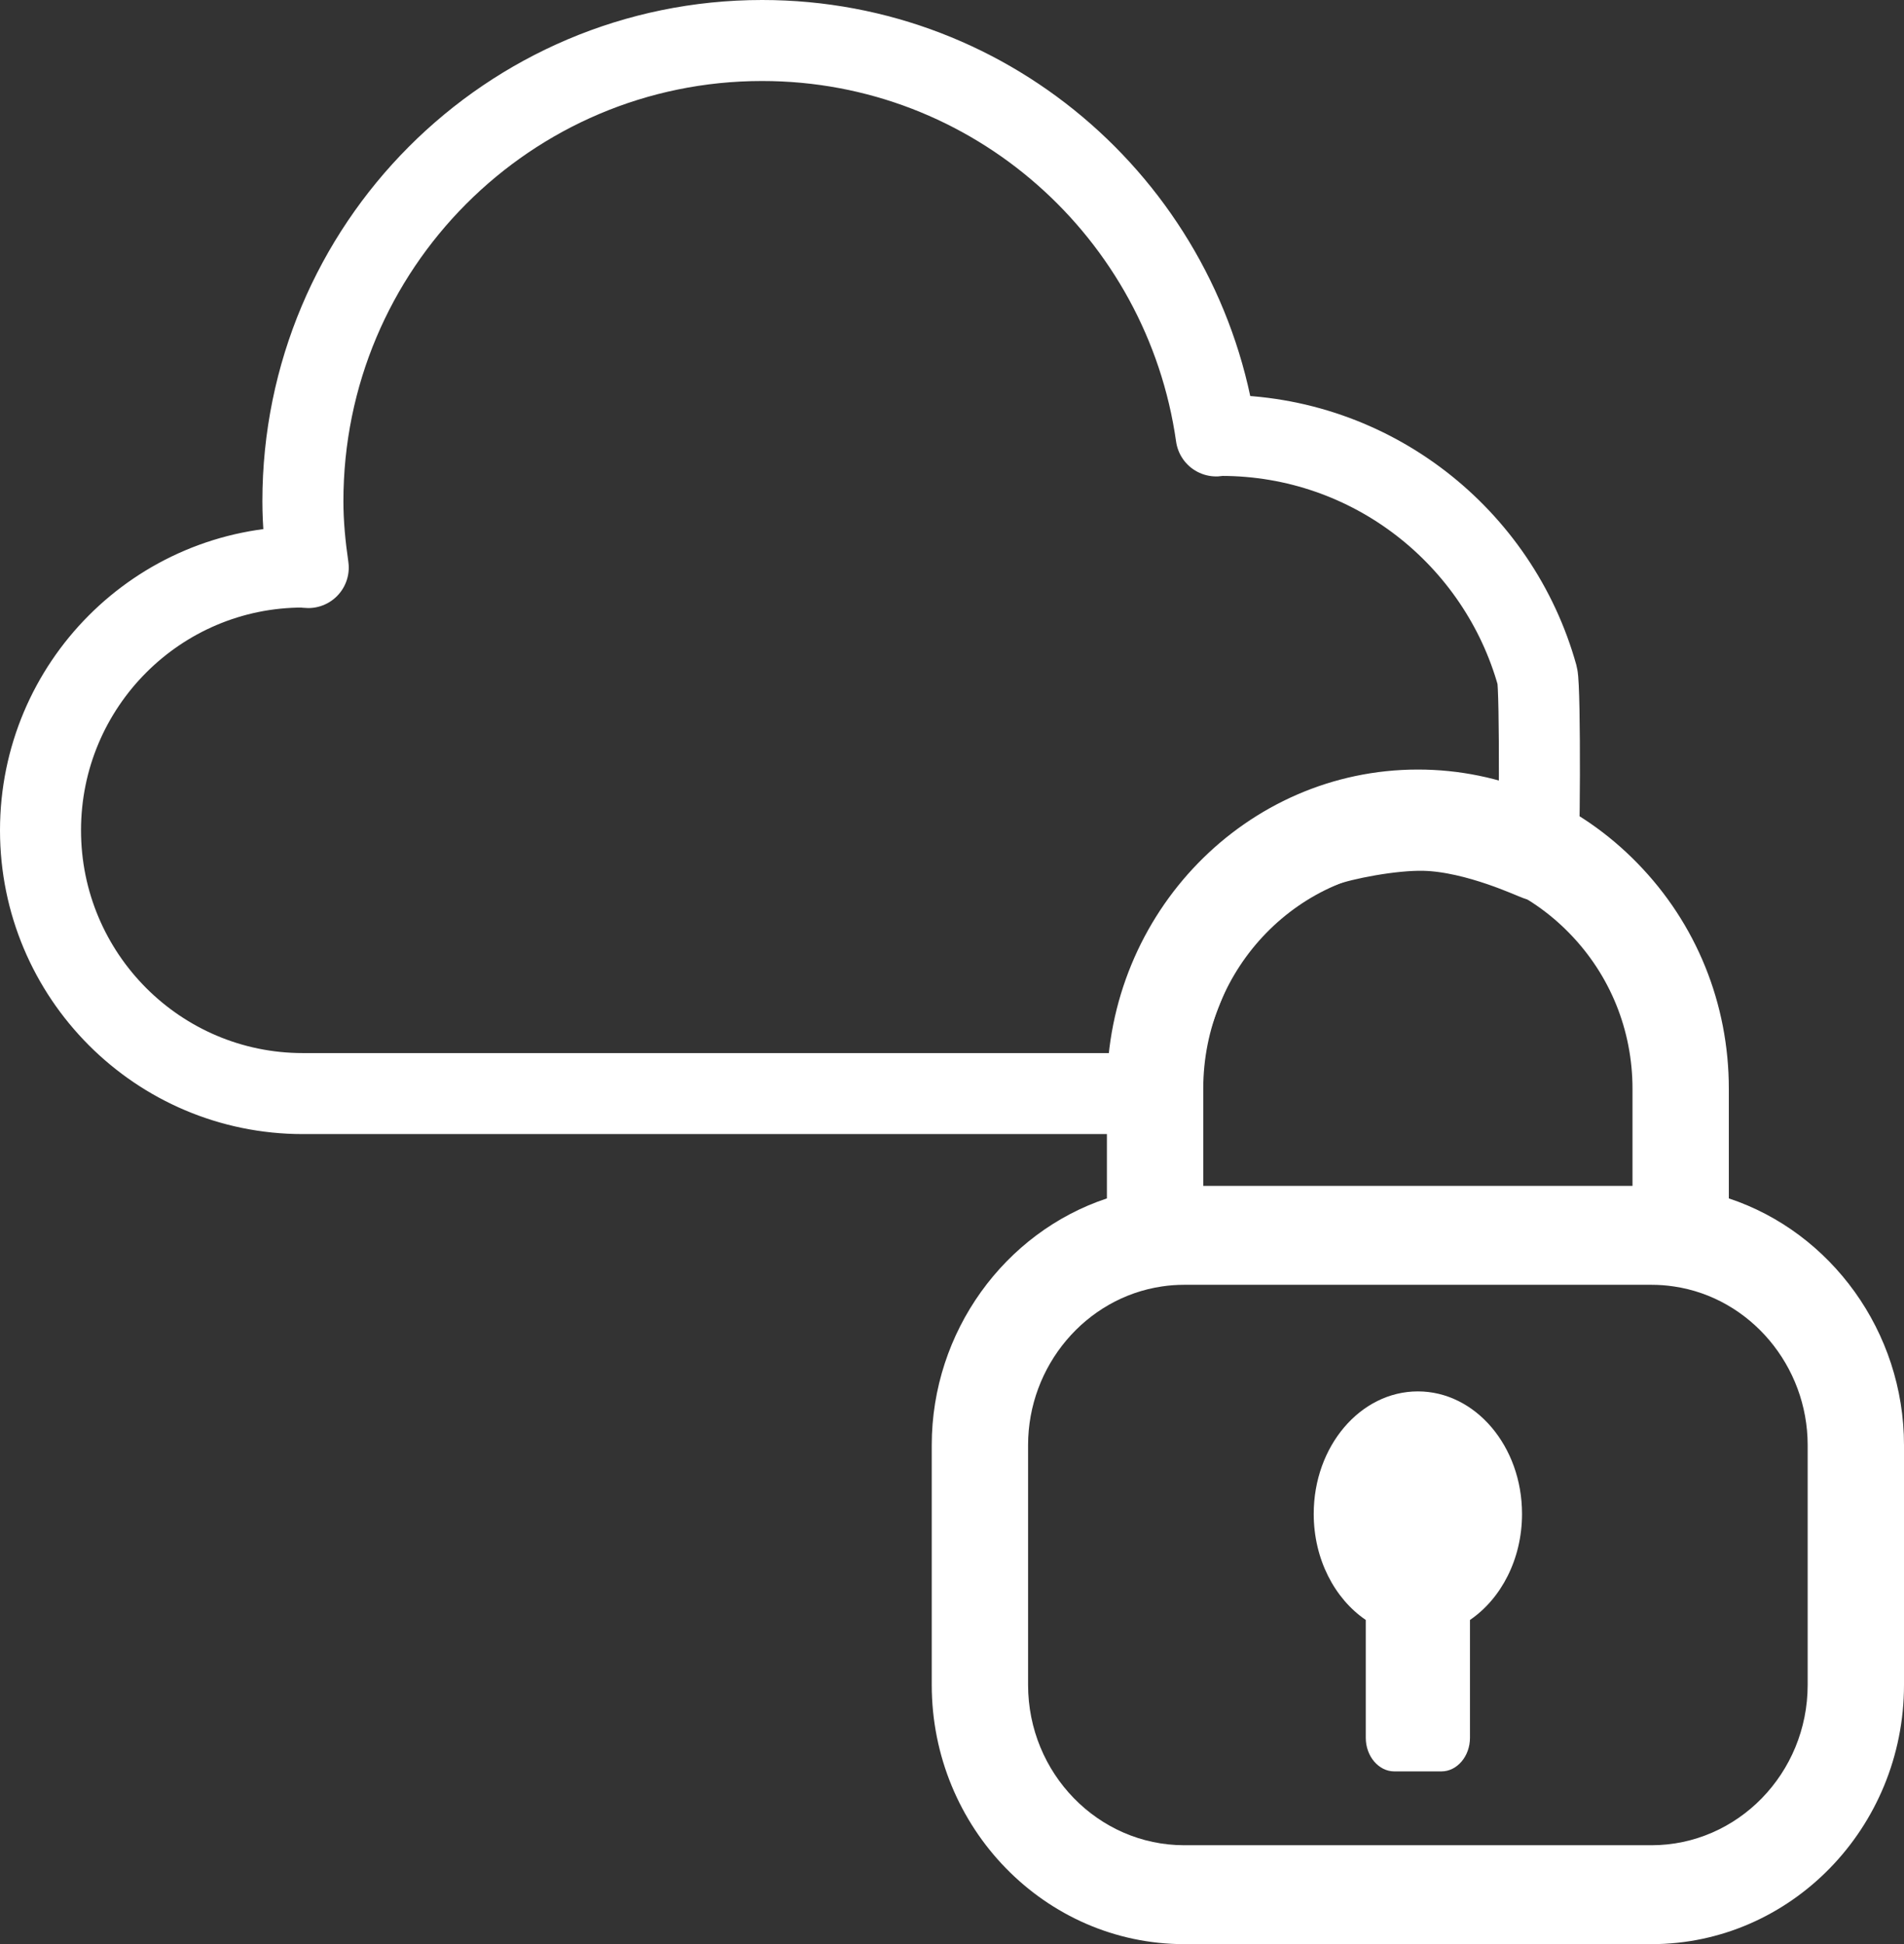 <?xml version="1.0" encoding="UTF-8"?>
<svg width="47px" height="48px" viewBox="0 0 47 48" version="1.1" xmlns="http://www.w3.org/2000/svg" xmlns:xlink="http://www.w3.org/1999/xlink">
    <rect x="0" y="0" width="47" height="48" fill="#333333" stroke="none"/>
    <title>2AAC1FED-3A99-4EAE-AF94-878C033E5C7B</title>
    <g id="iconos-servicios" stroke="none" stroke-width="1" fill="none" fill-rule="evenodd">
        <g id="iconos-finales-servicios" transform="translate(-689, -436)">
            <g id="1-ico-trafico" transform="translate(690, 437)">
                <g id="Group-7-Copy-6" stroke="#FFFFFF" stroke-linecap="round" stroke-linejoin="round" stroke-width="2">
                    <g id="ico-2">
                        <path d="M29.148,9.75 C29.105,9.75 29.064,9.761 29.022,9.763 C28.24,4.246 23.526,0 17.813,0 C11.552,0 6.477,5.093 6.477,11.375 C6.477,11.932 6.531,12.477 6.609,13.013 C6.563,13.013 6.523,13 6.477,13 C2.9,13 0,15.91 0,19.5 C0,23.09 2.9,26 6.477,26 L27.617,26 C27.617,26 27.453,25.05 28.355,23.007 C29.076,21.374 29.571,20.667 31.687,19.889 C32.126,19.728 33.329,19.48 34.161,19.5 C35.479,19.532 36.936,20.253 36.947,20.232 C37.007,20.402 37.028,15.974 36.947,15.682 C35.993,12.26 32.862,9.75 29.148,9.75 Z" id="Stroke-19"></path>
                    </g>
                </g>
                <g id="Group-5-Copy" transform="translate(22, 18)" fill="#FFFFFF">
                    <path d="M21.622,22.599 C21.622,24.782 19.892,26.558 17.765,26.558 L6.235,26.558 C4.108,26.558 2.378,24.782 2.378,22.599 L2.378,16.68 C2.378,14.722 3.798,13.038 5.687,12.761 C5.867,12.734 6.047,12.721 6.235,12.721 L17.765,12.721 C17.953,12.721 18.132,12.734 18.318,12.762 L18.32,12.762 C20.202,13.039 21.622,14.722 21.622,16.68 L21.622,22.599 Z M6.702,7.881 C6.702,4.882 9.079,2.442 12,2.442 C13.409,2.442 14.737,3.01 15.741,4.042 C16.745,5.071 17.298,6.434 17.298,7.881 L17.298,10.279 L6.702,10.279 L6.702,7.881 Z M19.676,10.588 L19.676,7.881 C19.676,5.781 18.875,3.804 17.422,2.315 C15.97,0.822 14.045,0 12,0 C7.767,0 4.324,3.535 4.324,7.881 L4.324,10.588 C1.799,11.426 0,13.879 0,16.68 L0,22.599 C0,26.129 2.797,29 6.235,29 L17.765,29 C21.203,29 24,26.129 24,22.599 L24,16.68 C24,13.878 22.199,11.424 19.676,10.588 L19.676,10.588 Z" id="Fill-1"></path>
                    <path d="M9.429,18.377 C9.429,19.496 9.946,20.473 10.714,20.996 L10.714,23.906 C10.714,24.362 11.032,24.735 11.419,24.735 L12.581,24.735 C12.968,24.735 13.286,24.362 13.286,23.906 L13.286,20.996 C14.054,20.473 14.571,19.496 14.571,18.377 C14.571,16.707 13.42,15.353 12,15.353 C10.58,15.353 9.429,16.707 9.429,18.377 Z" id="Fill-3"></path>
                </g>
            </g>
        </g>
    </g>
</svg>